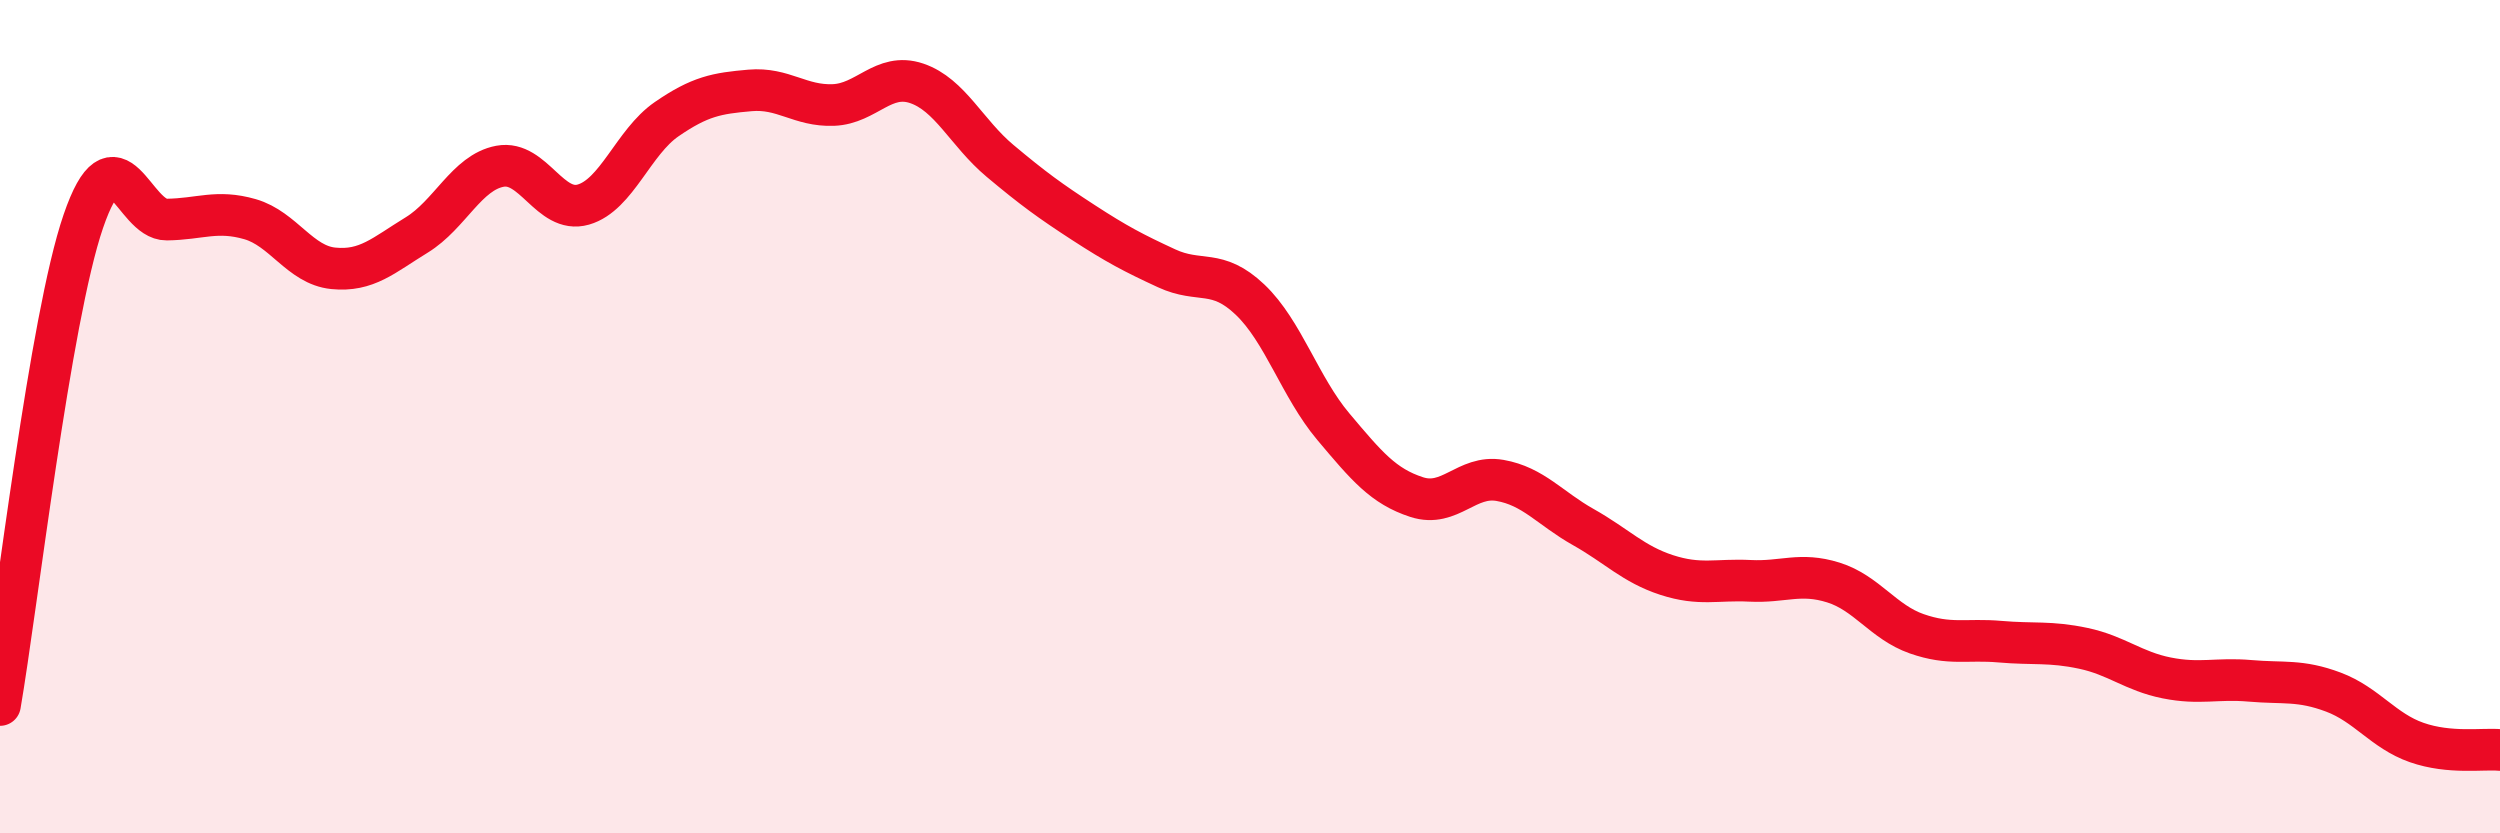 
    <svg width="60" height="20" viewBox="0 0 60 20" xmlns="http://www.w3.org/2000/svg">
      <path
        d="M 0,16.92 C 0.4,14.6 1.2,7.64 2,5.31 C 2.8,2.98 3.2,5.28 4,5.27 C 4.8,5.26 5.2,5.03 6,5.26 C 6.8,5.49 7.2,6.36 8,6.44 C 8.8,6.52 9.2,6.13 10,5.64 C 10.8,5.15 11.2,4.14 12,3.99 C 12.8,3.84 13.2,5.14 14,4.91 C 14.8,4.68 15.2,3.41 16,2.86 C 16.8,2.31 17.2,2.24 18,2.17 C 18.8,2.1 19.2,2.55 20,2.52 C 20.8,2.49 21.2,1.73 22,2 C 22.8,2.27 23.2,3.19 24,3.86 C 24.8,4.53 25.2,4.82 26,5.34 C 26.8,5.86 27.2,6.07 28,6.44 C 28.8,6.81 29.2,6.43 30,7.19 C 30.8,7.95 31.2,9.29 32,10.24 C 32.8,11.19 33.2,11.67 34,11.93 C 34.8,12.19 35.2,11.39 36,11.53 C 36.8,11.67 37.2,12.2 38,12.65 C 38.8,13.1 39.2,13.54 40,13.8 C 40.8,14.06 41.2,13.9 42,13.94 C 42.8,13.98 43.2,13.73 44,13.98 C 44.8,14.23 45.2,14.93 46,15.21 C 46.8,15.49 47.2,15.33 48,15.4 C 48.8,15.47 49.2,15.39 50,15.56 C 50.8,15.73 51.2,16.11 52,16.27 C 52.8,16.43 53.2,16.27 54,16.34 C 54.8,16.41 55.2,16.31 56,16.61 C 56.8,16.91 57.2,17.54 58,17.82 C 58.8,18.1 59.6,17.96 60,18L60 20L0 20Z"
        fill="#EB0A25"
        opacity="0.1"
        stroke-linecap="round"
        stroke-linejoin="round"
      />
      <path
        d="M 0,16.92 C 0.4,14.6 1.2,7.64 2,5.31 C 2.8,2.98 3.2,5.28 4,5.27 C 4.8,5.26 5.2,5.03 6,5.26 C 6.8,5.49 7.2,6.36 8,6.44 C 8.8,6.52 9.2,6.13 10,5.64 C 10.8,5.15 11.2,4.14 12,3.99 C 12.8,3.84 13.2,5.14 14,4.91 C 14.8,4.68 15.2,3.41 16,2.86 C 16.8,2.31 17.2,2.24 18,2.17 C 18.8,2.1 19.2,2.55 20,2.52 C 20.8,2.49 21.2,1.73 22,2 C 22.8,2.27 23.2,3.19 24,3.86 C 24.8,4.53 25.2,4.82 26,5.34 C 26.8,5.86 27.2,6.07 28,6.44 C 28.8,6.81 29.2,6.43 30,7.19 C 30.8,7.95 31.2,9.29 32,10.24 C 32.8,11.19 33.2,11.67 34,11.93 C 34.8,12.19 35.2,11.39 36,11.53 C 36.8,11.67 37.2,12.2 38,12.65 C 38.8,13.1 39.2,13.54 40,13.8 C 40.8,14.06 41.2,13.9 42,13.94 C 42.8,13.98 43.2,13.73 44,13.98 C 44.8,14.23 45.2,14.93 46,15.21 C 46.8,15.49 47.2,15.33 48,15.4 C 48.8,15.47 49.2,15.39 50,15.56 C 50.8,15.73 51.2,16.11 52,16.27 C 52.8,16.43 53.2,16.27 54,16.34 C 54.8,16.41 55.2,16.31 56,16.61 C 56.8,16.91 57.2,17.54 58,17.82 C 58.8,18.1 59.6,17.96 60,18"
        stroke="#EB0A25"
        stroke-width="1"
        fill="none"
        stroke-linecap="round"
        stroke-linejoin="round"
      />
    </svg>
  